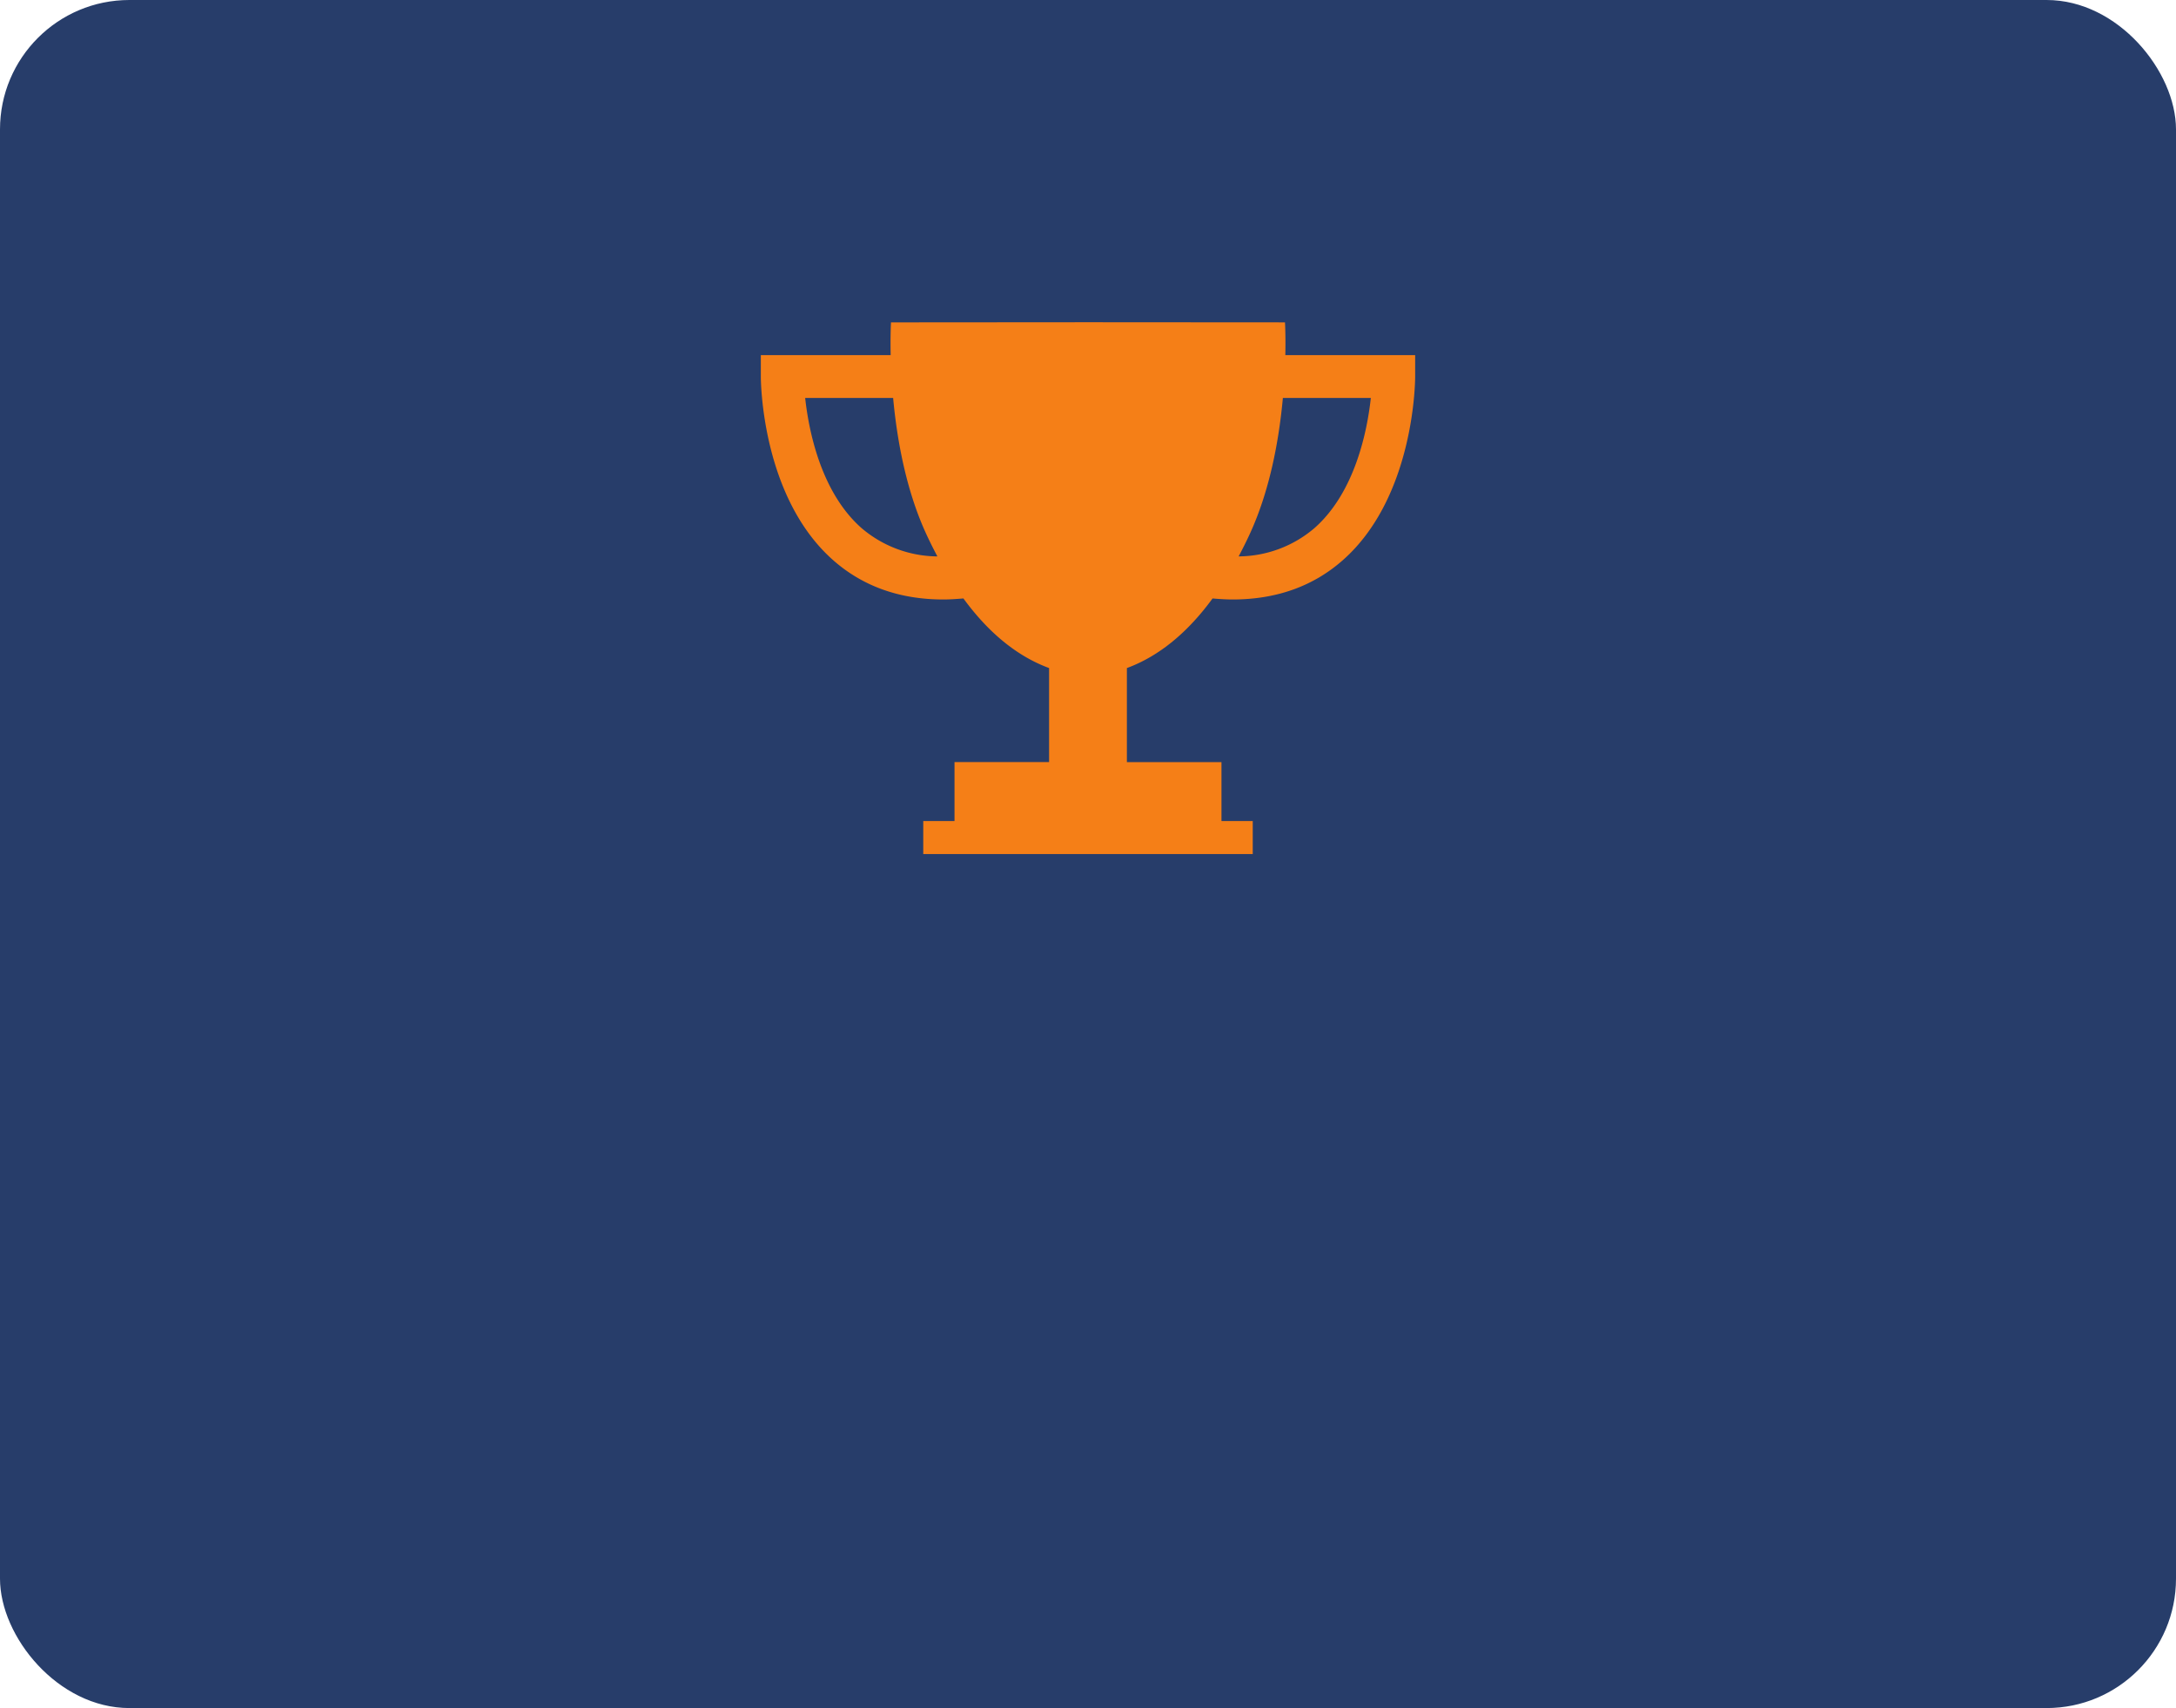 <?xml version="1.0" encoding="utf-8"?>
<svg xmlns="http://www.w3.org/2000/svg" width="370" height="290.387" viewBox="0 0 370 290.387">
  <g id="Group_10269" data-name="Group 10269" transform="translate(-775.895 -13195.913)">
    <rect id="bg" width="370" height="290.387" rx="22" transform="translate(775.895 13195.913)" fill="#273d6a"/>
    <g id="trophy-cup-silhouette" transform="translate(905.265 13247.796)">
      <path id="Path_6207" data-name="Path 6207" d="M89.183,8.487c.072-3.41-.058-5.565-.058-5.565L55.8,2.9h-.338l-33.33.025s-.126,2.155-.054,5.565H0v3.641C0,12.959.14,32.561,12.238,43.3,17.286,47.778,23.581,50.03,31,50.034c1.122,0,2.277-.076,3.446-.176,4.216,5.774,9.087,9.817,14.566,11.832V77.68H32.931V87.7H27.617v5.616H83.643V87.7H78.326V77.684H62.242V61.693c5.475-2.015,10.35-6.058,14.566-11.832,1.176.1,2.331.173,3.454.173,7.418-.007,13.713-2.256,18.76-6.738,12.1-10.738,12.238-30.341,12.238-31.172V8.487ZM17.095,37.871c-6.911-6.116-8.954-16.584-9.558-22.1H22.495c.633,6.875,2.122,15.44,5.558,22.969.63,1.381,1.291,2.691,1.968,3.972A20.073,20.073,0,0,1,17.095,37.871Zm77.071,0A20.044,20.044,0,0,1,81.244,42.71c.676-1.277,1.338-2.59,1.968-3.972,3.436-7.529,4.925-16.095,5.554-22.969h14.958C103.12,21.283,101.08,31.752,94.166,37.871Z" transform="translate(0 0)" fill="#f57f17"/>
    </g>
  </g>
</svg>